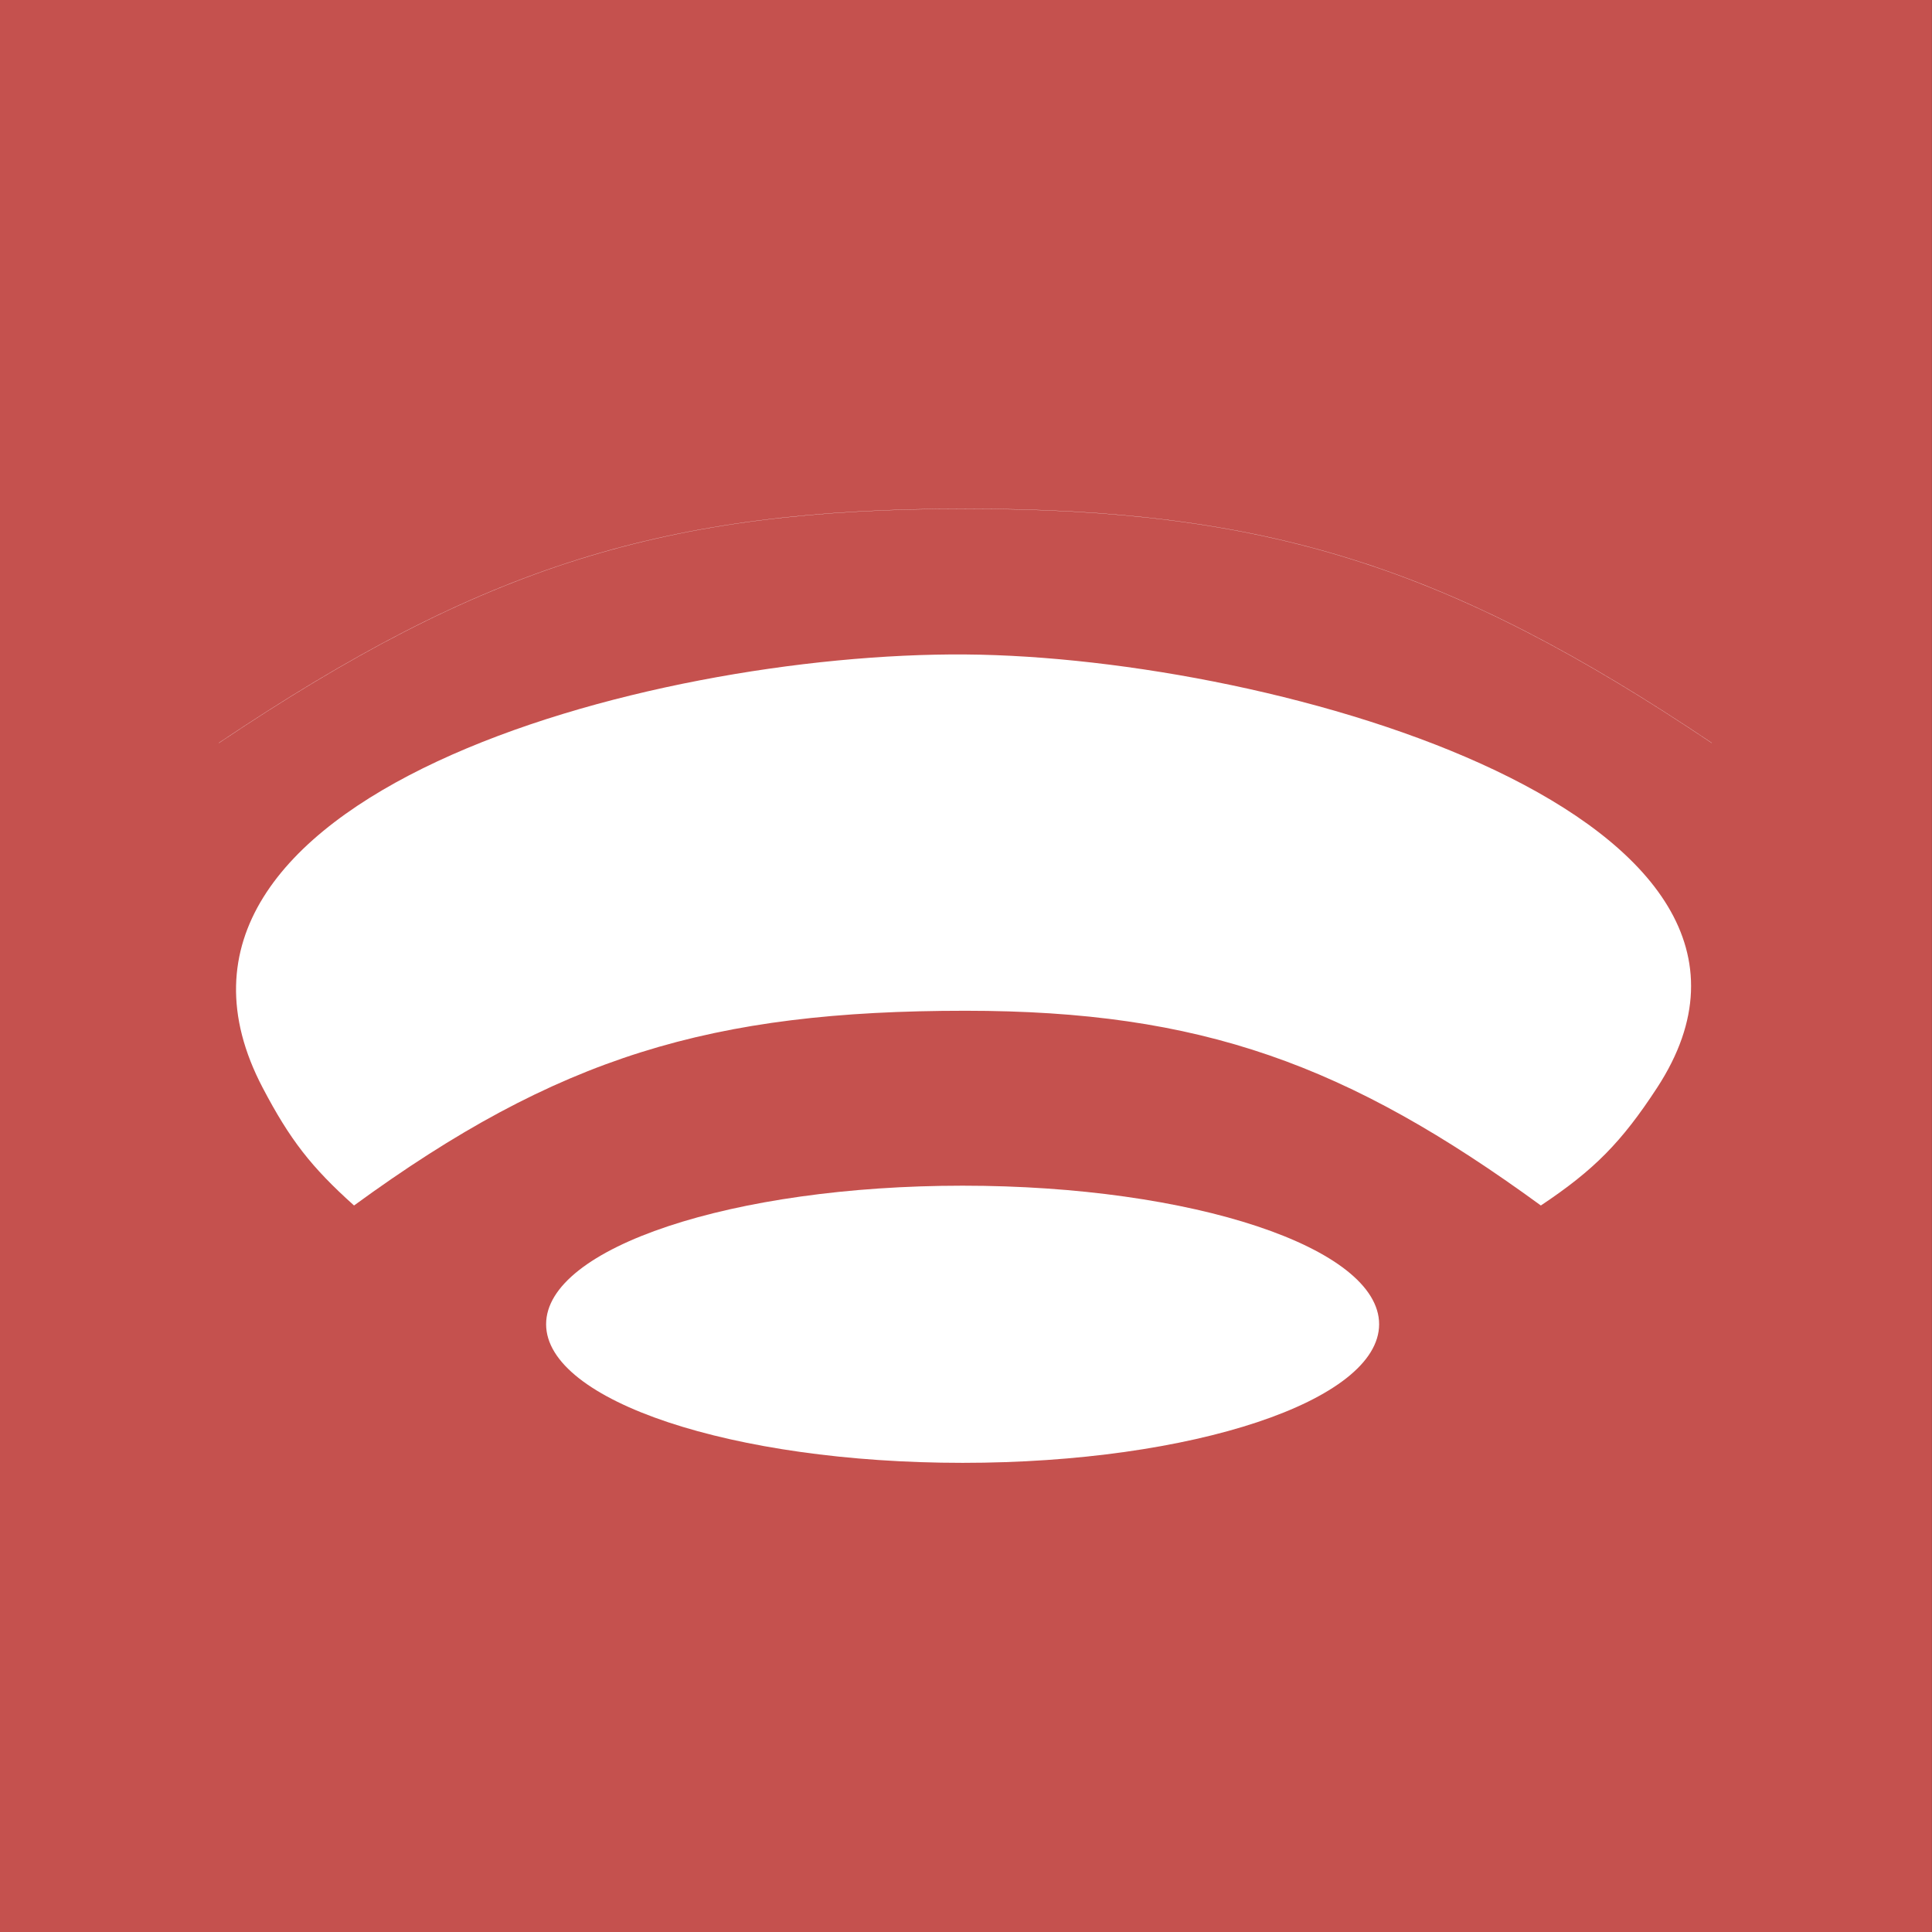 <svg xmlns="http://www.w3.org/2000/svg" class="h-full w-full" viewBox="0 0 24 24" fill="none"><rect x="0" y="0" width="24" height="24" fill="#333333" stroke="none"/><path d="M23.999 0H0V24H23.999V0Z" fill="#C5514E"></path><path d="M6.784 16.45C6.784 15.499 9.1 14.729 11.958 14.729C14.815 14.729 17.132 15.499 17.132 16.45C17.132 17.401 14.815 18.172 11.958 18.172C9.1 18.172 6.784 17.401 6.784 16.45Z" fill="white"></path><path d="M17.132 16.45C17.132 17.401 14.815 18.172 11.958 18.172C9.101 18.172 6.784 17.401 6.784 16.45C6.784 15.499 9.101 14.729 11.958 14.729C14.815 14.729 17.132 15.499 17.132 16.45Z" stroke="white" stroke-width="3.17824e-05" stroke-miterlimit="3.864" stroke-linecap="round" stroke-linejoin="round"></path><path d="M4.398 14.975C6.932 13.126 8.832 12.556 11.993 12.556C14.925 12.556 16.742 13.225 19.141 14.975C19.803 14.534 20.143 14.189 20.584 13.514C22.78 10.152 15.907 8.159 11.993 8.13C8.032 8.101 1.369 9.906 3.264 13.514C3.601 14.156 3.864 14.496 4.398 14.975Z" fill="white" stroke="white" stroke-width="3.17824e-05" stroke-miterlimit="3.864" stroke-linecap="round" stroke-linejoin="round"></path><path d="M2.719 9.229C5.995 7.03 8.26 6.32 11.992 6.32C15.724 6.32 17.989 7.03 21.264 9.229" stroke="white" stroke-width="0.002" stroke-miterlimit="3.864" stroke-linecap="round" stroke-linejoin="round"></path></svg>